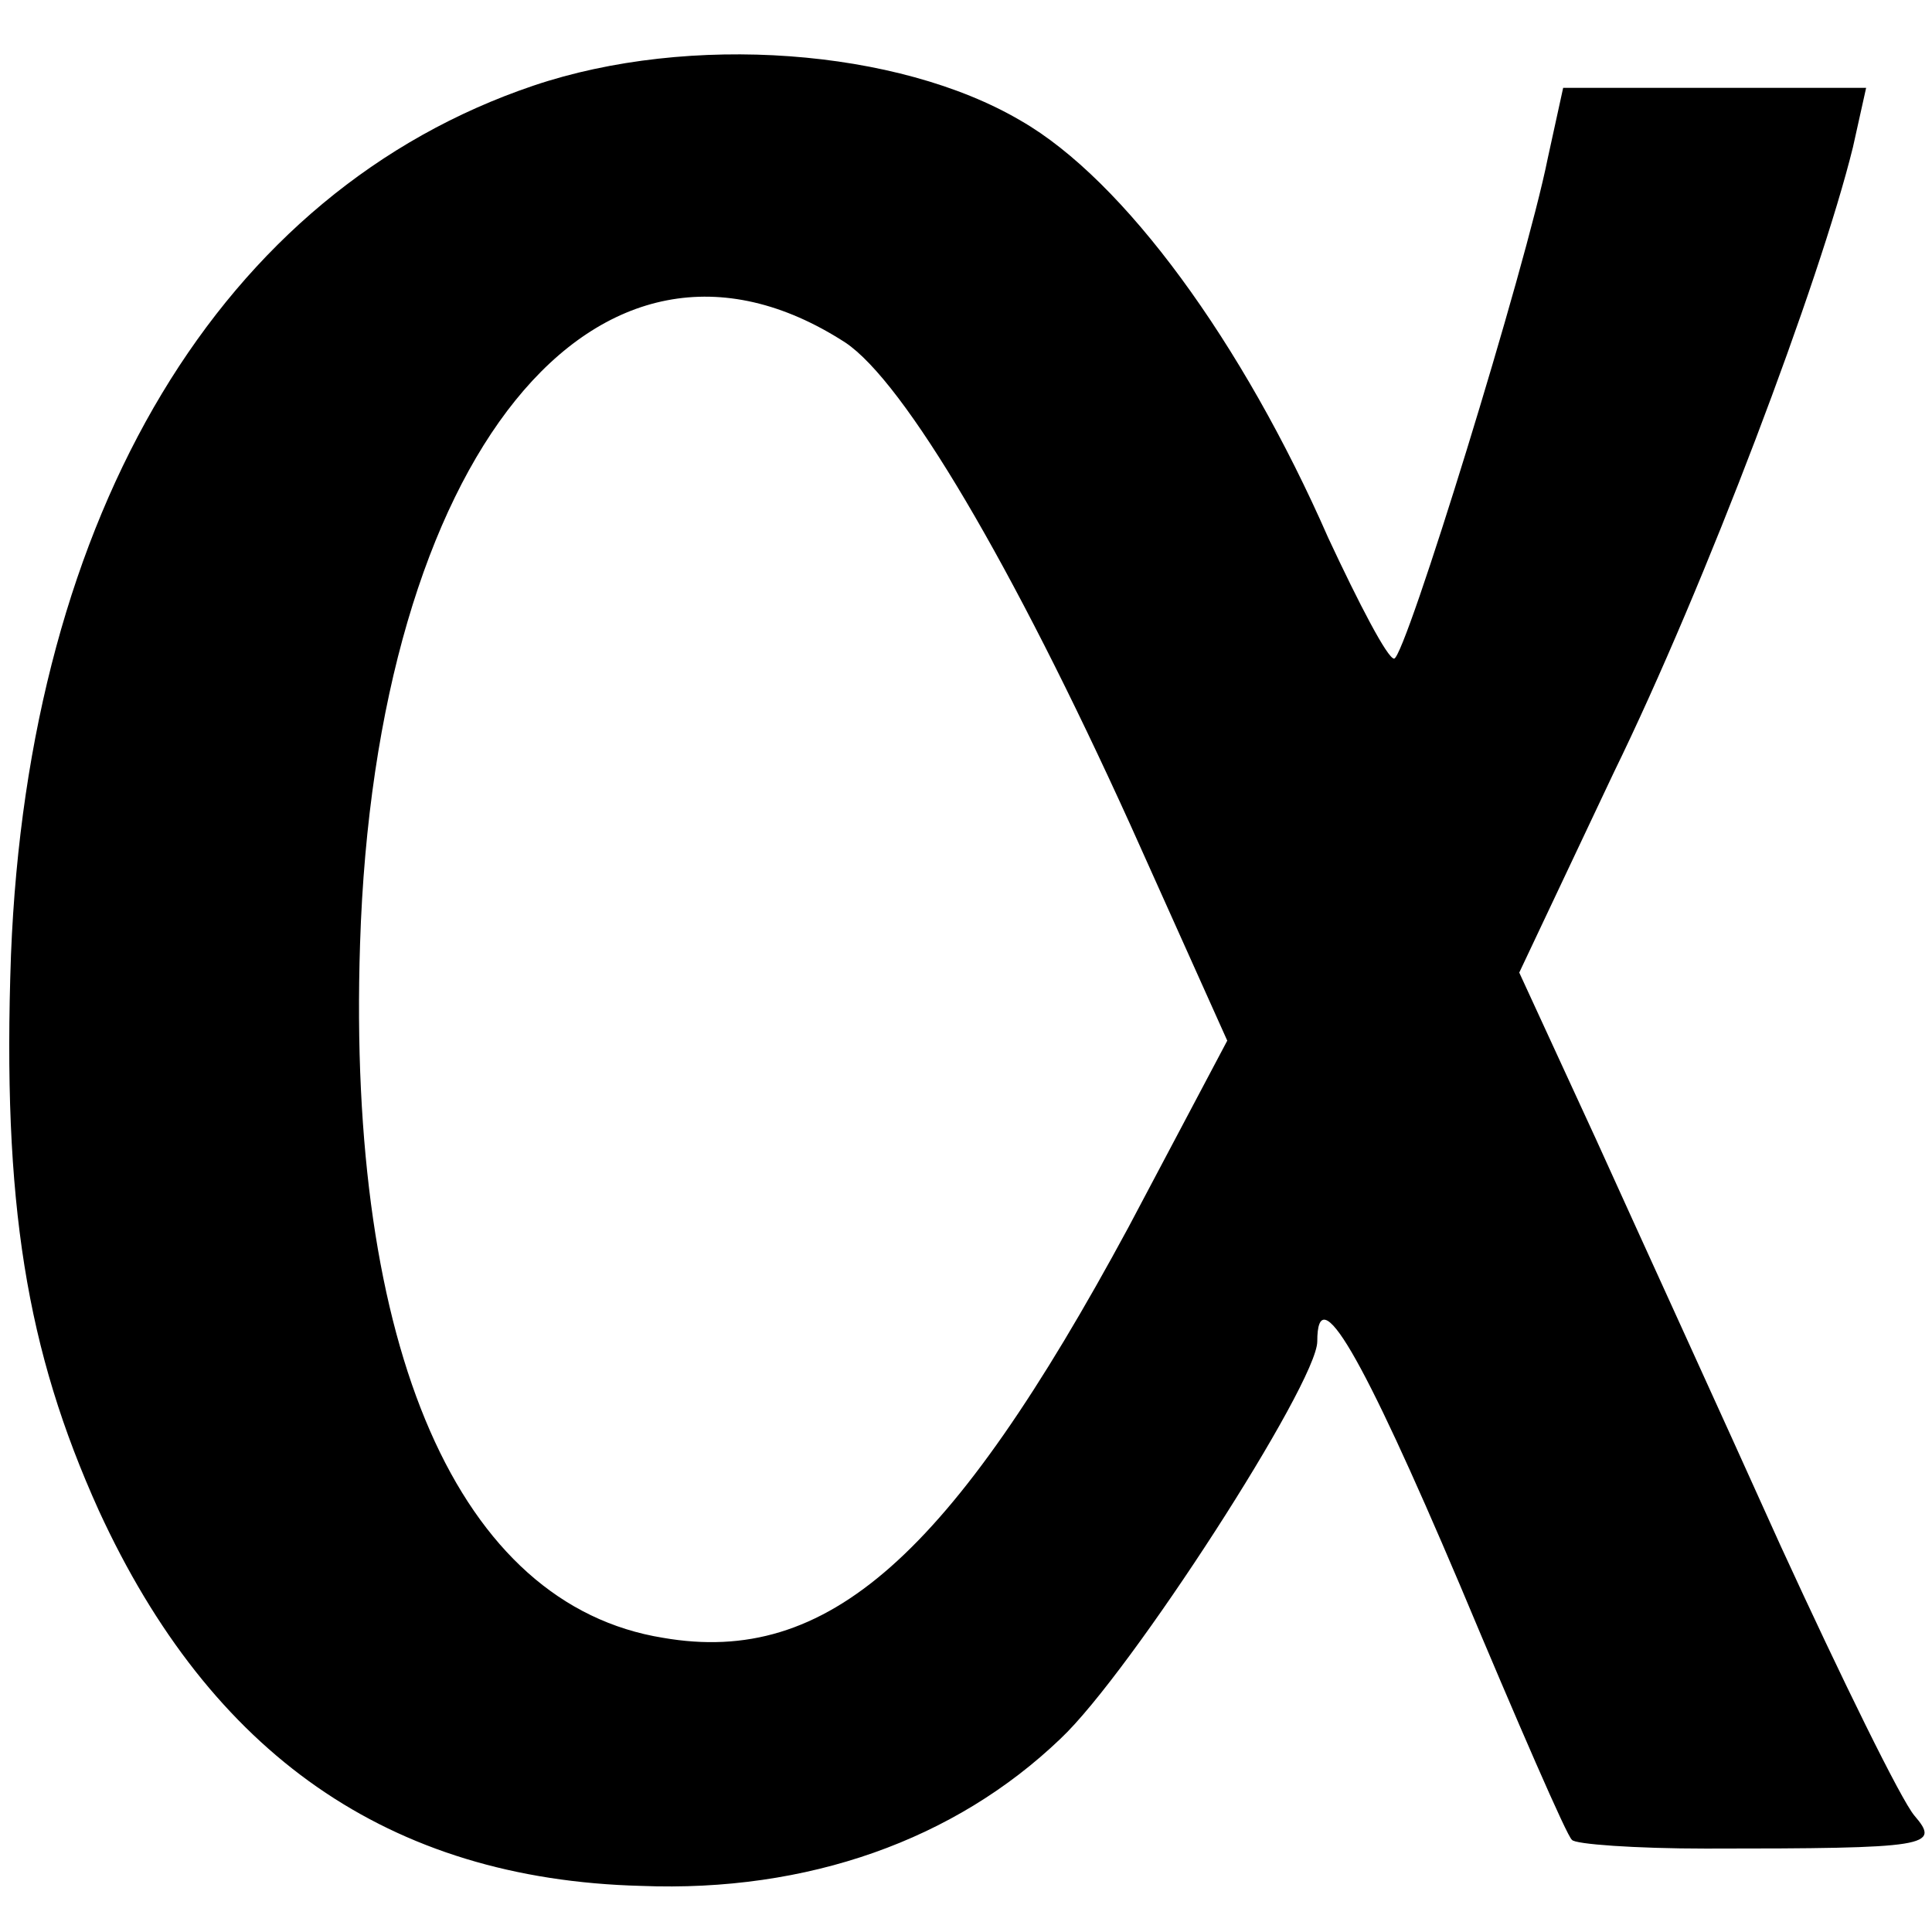 <?xml version="1.0" standalone="no"?>
<!DOCTYPE svg PUBLIC "-//W3C//DTD SVG 20010904//EN"
 "http://www.w3.org/TR/2001/REC-SVG-20010904/DTD/svg10.dtd">
<svg version="1.0" xmlns="http://www.w3.org/2000/svg"
 width="88pt" height="88pt" viewBox="0 0 88 88"
 preserveAspectRatio="xMidYMid meet">
<g transform="translate(0,88) scale(0.1,-0.1)"
fill="#000000" stroke="none">
<path d="M243 841 c-142 -48 -230 -194 -238 -396 -4 -113 7 -180 40 -253 51
-111 132 -168 247 -171 76 -3 143 21 191 67 32 30 117 162 117 181 0 29 20 -5
65 -111 26 -62 49 -115 51 -116 1 -2 29 -4 61 -4 102 0 107 1 95 15 -6 7 -33
62 -61 123 -27 60 -65 143 -84 185 l-35 76 43 91 c42 86 94 224 109 285 l6 27
-69 0 -69 0 -7 -32 c-10 -50 -65 -228 -70 -228 -3 0 -16 25 -30 55 -39 89 -93
163 -140 190 -56 33 -151 40 -222 16z m142 -117 c27 -18 76 -101 130 -220 l44
-98 -45 -85 c-81 -150 -137 -200 -212 -187 -93 15 -144 131 -138 316 7 222
108 347 221 274z"/>
</g>
</svg>
